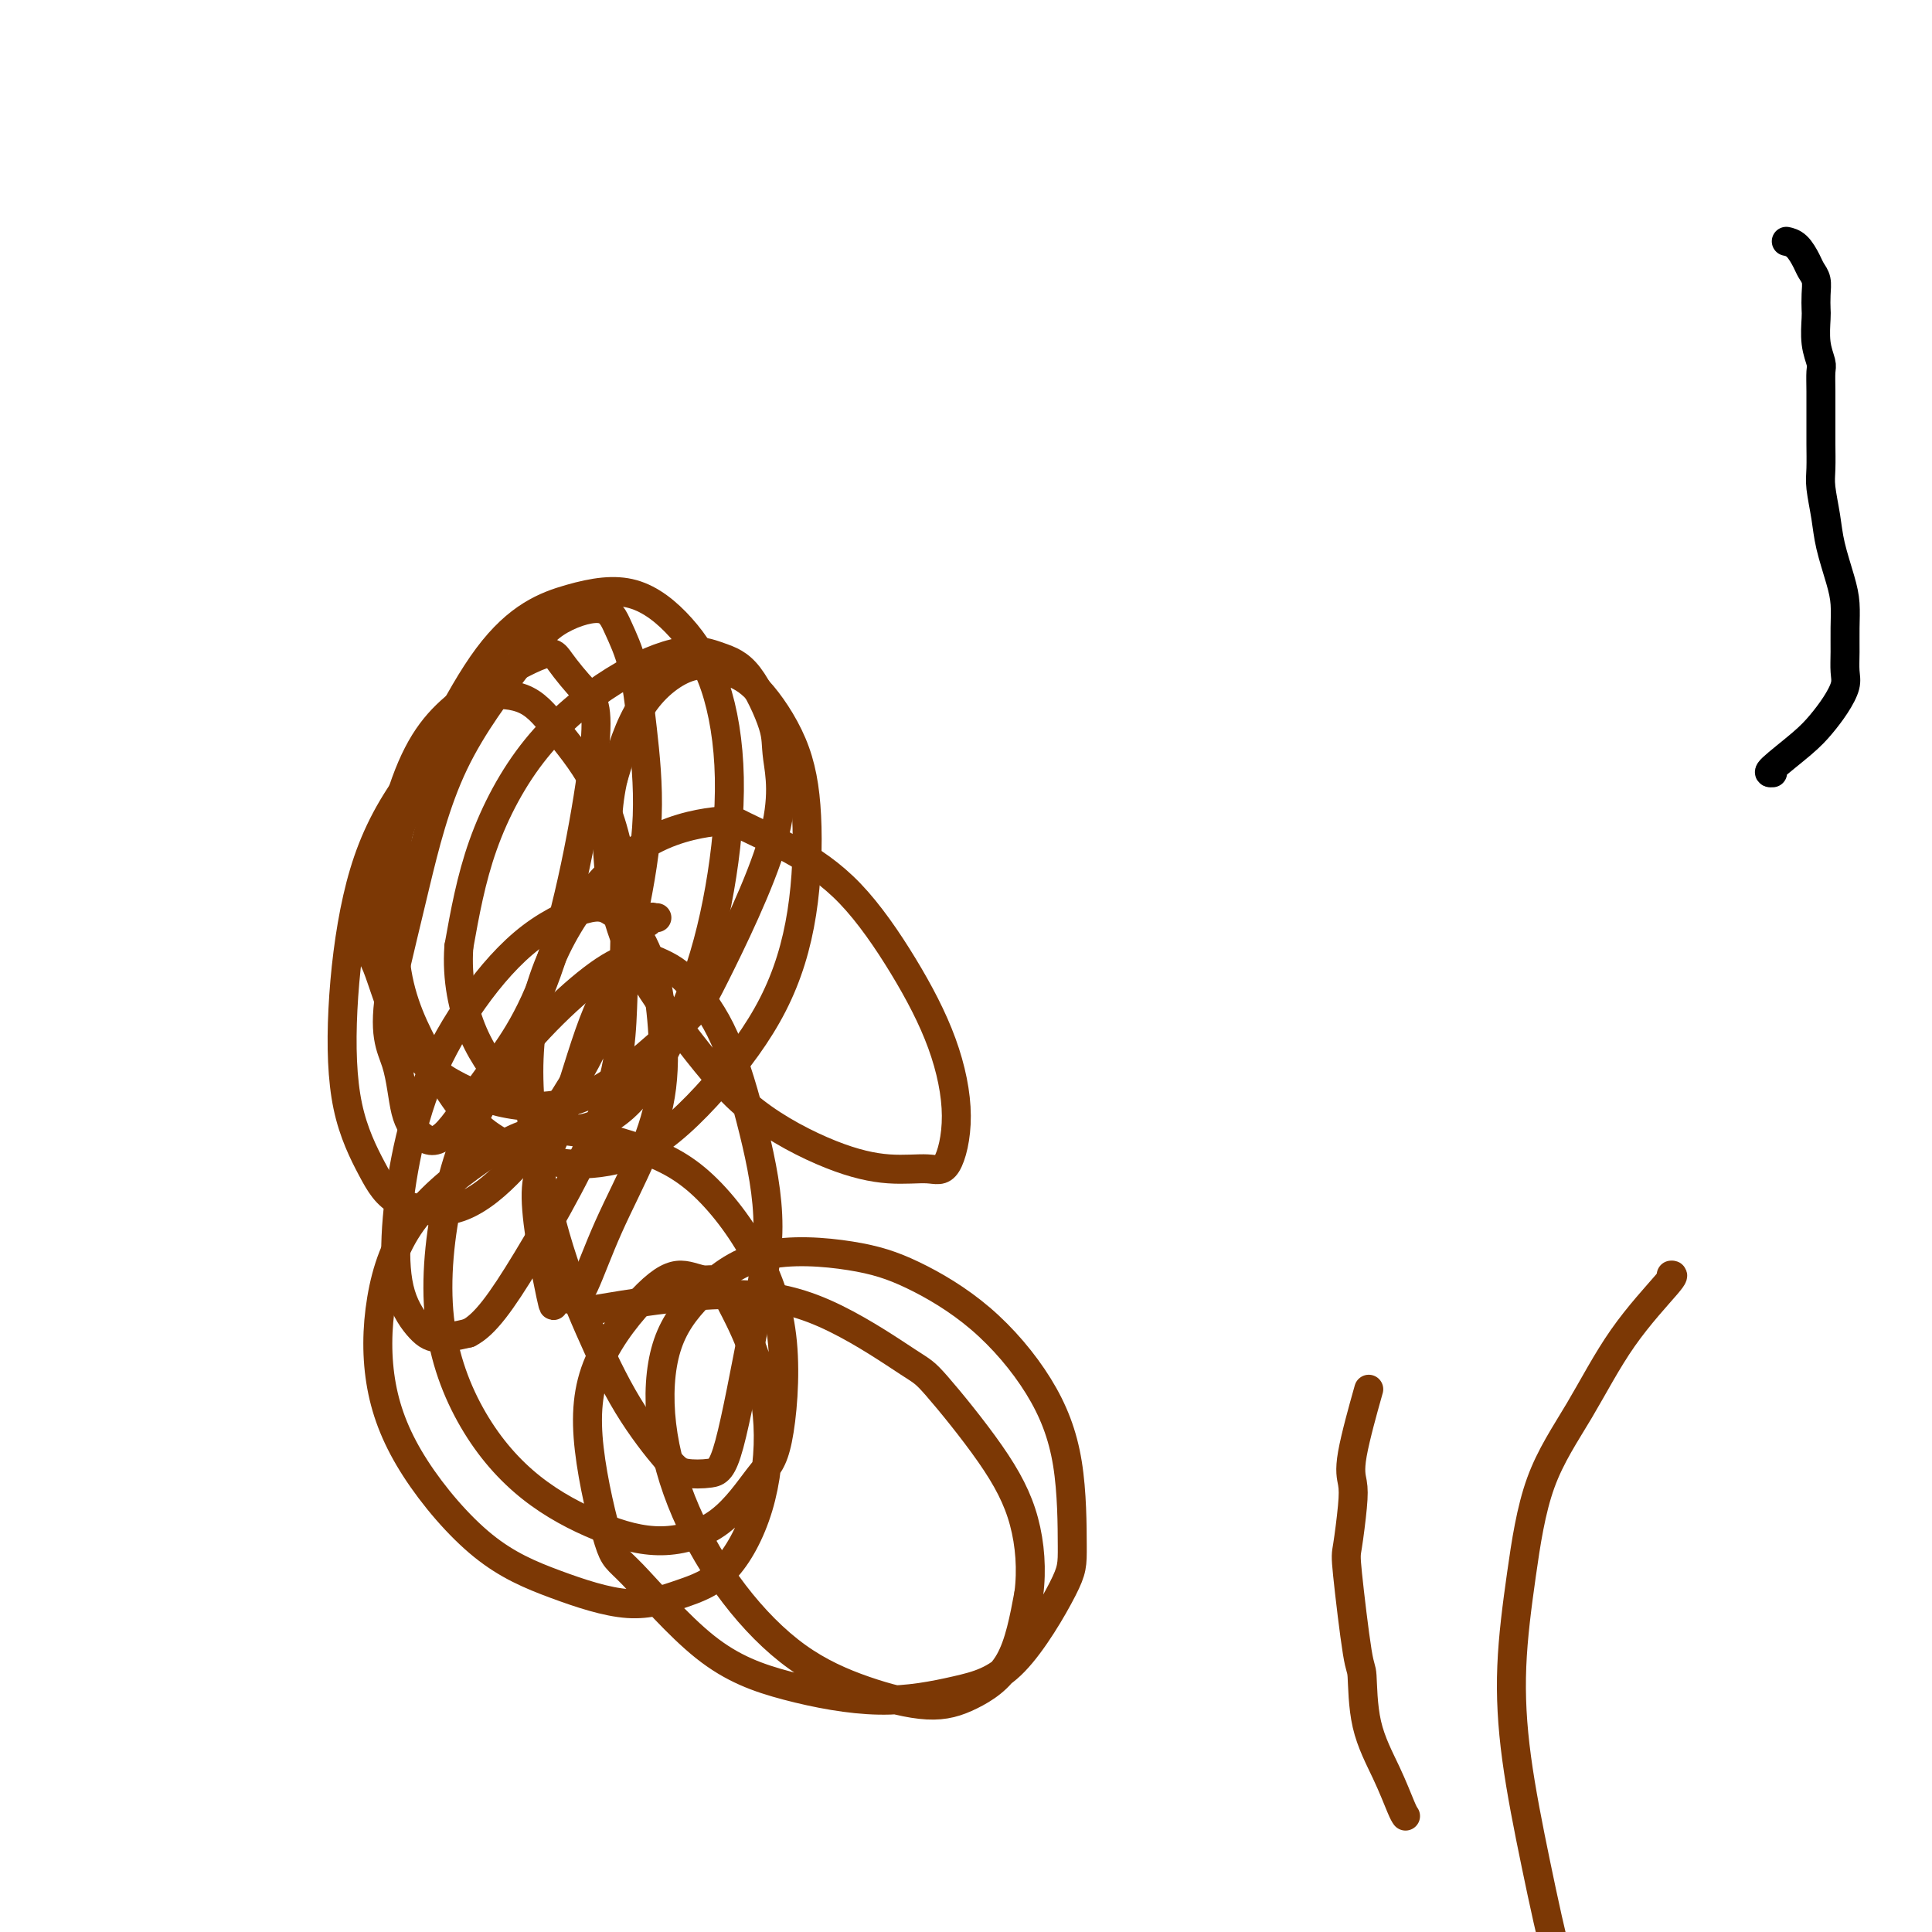<svg viewBox='0 0 400 400' version='1.1' xmlns='http://www.w3.org/2000/svg' xmlns:xlink='http://www.w3.org/1999/xlink'><g fill='none' stroke='#000000' stroke-width='6' stroke-linecap='round' stroke-linejoin='round'><path d='M367,160c-0.578,0.047 -1.156,0.095 0,-1c1.156,-1.095 4.047,-3.331 6,-5c1.953,-1.669 2.968,-2.770 4,-4c1.032,-1.230 2.080,-2.589 3,-4c0.920,-1.411 1.711,-2.873 2,-4c0.289,-1.127 0.075,-1.919 0,-3c-0.075,-1.081 -0.013,-2.451 0,-4c0.013,-1.549 -0.024,-3.276 0,-5c0.024,-1.724 0.108,-3.445 0,-5c-0.108,-1.555 -0.407,-2.946 -1,-5c-0.593,-2.054 -1.479,-4.773 -2,-7c-0.521,-2.227 -0.675,-3.961 -1,-6c-0.325,-2.039 -0.819,-4.382 -1,-6c-0.181,-1.618 -0.048,-2.512 0,-4c0.048,-1.488 0.013,-3.572 0,-5c-0.013,-1.428 -0.002,-2.202 0,-3c0.002,-0.798 -0.003,-1.622 0,-3c0.003,-1.378 0.015,-3.311 0,-5c-0.015,-1.689 -0.056,-3.133 0,-4c0.056,-0.867 0.211,-1.155 0,-2c-0.211,-0.845 -0.788,-2.246 -1,-4c-0.212,-1.754 -0.060,-3.860 0,-5c0.060,-1.140 0.028,-1.316 0,-2c-0.028,-0.684 -0.052,-1.878 0,-3c0.052,-1.122 0.178,-2.171 0,-3c-0.178,-0.829 -0.661,-1.438 -1,-2c-0.339,-0.562 -0.534,-1.079 -1,-2c-0.466,-0.921 -1.202,-2.248 -2,-3c-0.798,-0.752 -1.656,-0.929 -2,-1c-0.344,-0.071 -0.172,-0.035 0,0'/></g>
<g fill='none' stroke='#7C3805' stroke-width='6' stroke-linecap='round' stroke-linejoin='round'><path d='M136,190c-0.453,0.037 -0.906,0.074 -1,0c-0.094,-0.074 0.172,-0.260 0,0c-0.172,0.260 -0.782,0.967 -1,1c-0.218,0.033 -0.045,-0.608 -1,1c-0.955,1.608 -3.040,5.464 -5,9c-1.960,3.536 -3.796,6.750 -6,13c-2.204,6.250 -4.778,15.536 -7,21c-2.222,5.464 -4.094,7.108 -4,13c0.094,5.892 2.153,16.033 3,20c0.847,3.967 0.480,1.761 1,1c0.520,-0.761 1.926,-0.076 3,0c1.074,0.076 1.816,-0.457 3,-3c1.184,-2.543 2.810,-7.097 5,-12c2.190,-4.903 4.943,-10.157 7,-15c2.057,-4.843 3.418,-9.275 4,-14c0.582,-4.725 0.385,-9.743 0,-14c-0.385,-4.257 -0.958,-7.755 -2,-11c-1.042,-3.245 -2.554,-6.238 -4,-8c-1.446,-1.762 -2.826,-2.293 -4,-3c-1.174,-0.707 -2.142,-1.590 -5,-1c-2.858,0.590 -7.607,2.652 -12,6c-4.393,3.348 -8.431,7.982 -12,13c-3.569,5.018 -6.671,10.419 -9,16c-2.329,5.581 -3.885,11.342 -5,17c-1.115,5.658 -1.788,11.212 -2,16c-0.212,4.788 0.036,8.809 1,12c0.964,3.191 2.644,5.551 4,7c1.356,1.449 2.387,1.985 4,2c1.613,0.015 3.806,-0.493 6,-1'/><path d='M97,276c3.355,-1.670 6.743,-6.346 12,-15c5.257,-8.654 12.382,-21.284 16,-31c3.618,-9.716 3.728,-16.516 4,-24c0.272,-7.484 0.705,-15.653 0,-23c-0.705,-7.347 -2.547,-13.872 -5,-19c-2.453,-5.128 -5.518,-8.860 -8,-12c-2.482,-3.140 -4.380,-5.689 -7,-7c-2.620,-1.311 -5.963,-1.382 -8,-1c-2.037,0.382 -2.767,1.219 -6,5c-3.233,3.781 -8.970,10.505 -13,17c-4.030,6.495 -6.352,12.762 -8,20c-1.648,7.238 -2.620,15.449 -3,23c-0.380,7.551 -0.167,14.443 1,20c1.167,5.557 3.289,9.778 5,13c1.711,3.222 3.012,5.446 6,7c2.988,1.554 7.664,2.439 12,1c4.336,-1.439 8.333,-5.201 11,-8c2.667,-2.799 4.005,-4.634 7,-9c2.995,-4.366 7.649,-11.264 11,-19c3.351,-7.736 5.400,-16.312 7,-24c1.600,-7.688 2.751,-14.490 3,-21c0.249,-6.510 -0.403,-12.729 -1,-18c-0.597,-5.271 -1.138,-9.593 -2,-13c-0.862,-3.407 -2.045,-5.899 -3,-8c-0.955,-2.101 -1.682,-3.811 -4,-4c-2.318,-0.189 -6.226,1.143 -9,3c-2.774,1.857 -4.414,4.240 -8,9c-3.586,4.760 -9.119,11.897 -13,20c-3.881,8.103 -6.109,17.172 -8,25c-1.891,7.828 -3.446,14.414 -5,21'/><path d='M81,204c-1.872,10.205 -0.051,12.717 1,16c1.051,3.283 1.333,7.338 2,10c0.667,2.662 1.719,3.930 3,5c1.281,1.070 2.792,1.941 5,0c2.208,-1.941 5.114,-6.694 9,-12c3.886,-5.306 8.751,-11.165 13,-24c4.249,-12.835 7.880,-32.644 9,-43c1.120,-10.356 -0.273,-11.258 -2,-13c-1.727,-1.742 -3.788,-4.326 -5,-6c-1.212,-1.674 -1.575,-2.440 -5,-1c-3.425,1.440 -9.912,5.085 -15,9c-5.088,3.915 -8.776,8.101 -12,17c-3.224,8.899 -5.983,22.512 -7,29c-1.017,6.488 -0.291,5.851 1,9c1.291,3.149 3.148,10.084 6,15c2.852,4.916 6.701,7.812 11,10c4.299,2.188 9.049,3.667 14,4c4.951,0.333 10.104,-0.480 16,-4c5.896,-3.520 12.536,-9.748 16,-13c3.464,-3.252 3.751,-3.529 7,-10c3.249,-6.471 9.459,-19.137 12,-28c2.541,-8.863 1.411,-13.923 1,-17c-0.411,-3.077 -0.103,-4.171 -1,-7c-0.897,-2.829 -2.997,-7.394 -5,-10c-2.003,-2.606 -3.907,-3.253 -6,-4c-2.093,-0.747 -4.373,-1.592 -8,-1c-3.627,0.592 -8.601,2.623 -14,6c-5.399,3.377 -11.223,8.102 -16,14c-4.777,5.898 -8.508,12.971 -11,20c-2.492,7.029 -3.746,14.015 -5,21'/><path d='M95,196c-0.480,6.706 0.821,12.972 3,18c2.179,5.028 5.236,8.817 8,12c2.764,3.183 5.237,5.760 8,7c2.763,1.240 5.818,1.142 9,0c3.182,-1.142 6.493,-3.329 10,-8c3.507,-4.671 7.212,-11.825 10,-19c2.788,-7.175 4.660,-14.372 6,-22c1.340,-7.628 2.149,-15.687 2,-23c-0.149,-7.313 -1.254,-13.880 -3,-19c-1.746,-5.120 -4.132,-8.794 -7,-12c-2.868,-3.206 -6.217,-5.944 -10,-7c-3.783,-1.056 -7.999,-0.429 -13,1c-5.001,1.429 -10.786,3.662 -17,12c-6.214,8.338 -12.859,22.781 -16,30c-3.141,7.219 -2.780,7.212 -3,12c-0.220,4.788 -1.020,14.369 0,22c1.020,7.631 3.861,13.311 7,19c3.139,5.689 6.574,11.387 11,15c4.426,3.613 9.841,5.140 13,6c3.159,0.860 4.061,1.052 7,1c2.939,-0.052 7.913,-0.349 13,-3c5.087,-2.651 10.286,-7.656 15,-13c4.714,-5.344 8.944,-11.028 12,-17c3.056,-5.972 4.939,-12.232 6,-19c1.061,-6.768 1.300,-14.043 1,-20c-0.300,-5.957 -1.139,-10.597 -3,-15c-1.861,-4.403 -4.745,-8.569 -7,-11c-2.255,-2.431 -3.883,-3.126 -6,-4c-2.117,-0.874 -4.724,-1.928 -8,-1c-3.276,0.928 -7.222,3.836 -10,8c-2.778,4.164 -4.389,9.582 -6,15'/><path d='M127,161c-1.304,5.486 -1.564,11.700 -1,18c0.564,6.300 1.954,12.687 5,19c3.046,6.313 7.750,12.552 12,18c4.250,5.448 8.048,10.104 13,14c4.952,3.896 11.059,7.032 16,9c4.941,1.968 8.716,2.768 12,3c3.284,0.232 6.078,-0.103 8,0c1.922,0.103 2.974,0.645 4,-1c1.026,-1.645 2.026,-5.478 2,-10c-0.026,-4.522 -1.079,-9.733 -3,-15c-1.921,-5.267 -4.712,-10.590 -8,-16c-3.288,-5.410 -7.075,-10.909 -11,-15c-3.925,-4.091 -7.988,-6.776 -12,-9c-4.012,-2.224 -7.971,-3.989 -10,-5c-2.029,-1.011 -2.127,-1.268 -5,-1c-2.873,0.268 -8.522,1.060 -14,4c-5.478,2.940 -10.786,8.029 -15,14c-4.214,5.971 -7.334,12.826 -9,20c-1.666,7.174 -1.877,14.667 -1,23c0.877,8.333 2.841,17.504 5,25c2.159,7.496 4.514,13.316 7,19c2.486,5.684 5.104,11.233 8,16c2.896,4.767 6.070,8.752 8,11c1.930,2.248 2.618,2.758 4,3c1.382,0.242 3.460,0.217 5,0c1.540,-0.217 2.543,-0.627 4,-6c1.457,-5.373 3.368,-15.708 5,-24c1.632,-8.292 2.984,-14.542 3,-21c0.016,-6.458 -1.303,-13.123 -3,-20c-1.697,-6.877 -3.770,-13.965 -6,-19c-2.230,-5.035 -4.615,-8.018 -7,-11'/><path d='M143,204c-2.298,-2.698 -4.543,-3.944 -7,-5c-2.457,-1.056 -5.124,-1.923 -11,2c-5.876,3.923 -14.960,12.637 -21,21c-6.040,8.363 -9.037,16.375 -11,25c-1.963,8.625 -2.891,17.861 -2,26c0.891,8.139 3.600,15.179 7,21c3.400,5.821 7.490,10.423 12,14c4.510,3.577 9.438,6.129 14,8c4.562,1.871 8.757,3.062 13,3c4.243,-0.062 8.535,-1.376 12,-4c3.465,-2.624 6.102,-6.556 8,-9c1.898,-2.444 3.055,-3.398 4,-8c0.945,-4.602 1.678,-12.851 1,-20c-0.678,-7.149 -2.766,-13.199 -6,-19c-3.234,-5.801 -7.613,-11.354 -12,-15c-4.387,-3.646 -8.783,-5.383 -14,-7c-5.217,-1.617 -11.255,-3.112 -16,-3c-4.745,0.112 -8.198,1.830 -13,5c-4.802,3.170 -10.952,7.792 -15,13c-4.048,5.208 -5.994,11.004 -7,17c-1.006,5.996 -1.070,12.194 0,18c1.070,5.806 3.276,11.221 7,17c3.724,5.779 8.965,11.921 14,16c5.035,4.079 9.863,6.095 15,8c5.137,1.905 10.584,3.700 15,4c4.416,0.300 7.803,-0.894 11,-2c3.197,-1.106 6.205,-2.122 9,-5c2.795,-2.878 5.378,-7.617 7,-13c1.622,-5.383 2.283,-11.411 2,-17c-0.283,-5.589 -1.509,-10.740 -3,-15c-1.491,-4.260 -3.245,-7.630 -5,-11'/><path d='M151,269c-2.140,-4.848 -3.491,-3.968 -5,-4c-1.509,-0.032 -3.176,-0.975 -5,-1c-1.824,-0.025 -3.806,0.867 -7,4c-3.194,3.133 -7.601,8.507 -10,14c-2.399,5.493 -2.791,11.105 -2,18c0.791,6.895 2.767,15.072 4,19c1.233,3.928 1.725,3.608 5,7c3.275,3.392 9.333,10.497 15,15c5.667,4.503 10.944,6.403 17,8c6.056,1.597 12.891,2.892 19,3c6.109,0.108 11.493,-0.971 16,-2c4.507,-1.029 8.136,-2.008 12,-6c3.864,-3.992 7.962,-10.998 10,-15c2.038,-4.002 2.016,-5.000 2,-9c-0.016,-4.000 -0.027,-11.001 -1,-17c-0.973,-5.999 -2.908,-10.997 -6,-16c-3.092,-5.003 -7.339,-10.012 -12,-14c-4.661,-3.988 -9.735,-6.956 -14,-9c-4.265,-2.044 -7.720,-3.164 -13,-4c-5.280,-0.836 -12.384,-1.386 -18,0c-5.616,1.386 -9.744,4.710 -13,8c-3.256,3.290 -5.641,6.545 -7,11c-1.359,4.455 -1.693,10.109 -1,16c0.693,5.891 2.412,12.018 5,18c2.588,5.982 6.043,11.820 10,17c3.957,5.180 8.414,9.702 13,13c4.586,3.298 9.301,5.373 14,7c4.699,1.627 9.383,2.807 13,3c3.617,0.193 6.166,-0.602 9,-2c2.834,-1.398 5.953,-3.399 8,-7c2.047,-3.601 3.024,-8.800 4,-14'/><path d='M213,330c0.652,-4.928 0.280,-10.249 -1,-15c-1.280,-4.751 -3.470,-8.934 -7,-14c-3.530,-5.066 -8.400,-11.017 -11,-14c-2.600,-2.983 -2.929,-2.998 -6,-5c-3.071,-2.002 -8.885,-5.990 -15,-9c-6.115,-3.010 -12.531,-5.041 -22,-5c-9.469,0.041 -21.991,2.155 -27,3c-5.009,0.845 -2.504,0.423 0,0'/><path d='M346,264c0.381,-0.035 0.762,-0.069 -1,2c-1.762,2.069 -5.667,6.243 -9,11c-3.333,4.757 -6.094,10.099 -9,15c-2.906,4.901 -5.959,9.363 -8,15c-2.041,5.637 -3.072,12.449 -4,19c-0.928,6.551 -1.752,12.841 -2,19c-0.248,6.159 0.081,12.187 1,19c0.919,6.813 2.428,14.411 4,22c1.572,7.589 3.208,15.171 5,22c1.792,6.829 3.742,12.907 6,19c2.258,6.093 4.825,12.202 7,18c2.175,5.798 3.958,11.286 6,16c2.042,4.714 4.341,8.654 6,12c1.659,3.346 2.677,6.096 4,9c1.323,2.904 2.953,5.960 4,8c1.047,2.040 1.513,3.065 2,4c0.487,0.935 0.996,1.781 1,2c0.004,0.219 -0.496,-0.190 -1,-1c-0.504,-0.810 -1.011,-2.021 -2,-4c-0.989,-1.979 -2.458,-4.725 -3,-6c-0.542,-1.275 -0.155,-1.079 0,-1c0.155,0.079 0.077,0.039 0,0'/><path d='M291,376c-0.197,-0.277 -0.394,-0.554 -1,-2c-0.606,-1.446 -1.620,-4.062 -3,-7c-1.380,-2.938 -3.127,-6.199 -4,-10c-0.873,-3.801 -0.871,-8.140 -1,-10c-0.129,-1.860 -0.388,-1.239 -1,-5c-0.612,-3.761 -1.579,-11.904 -2,-16c-0.421,-4.096 -0.298,-4.143 0,-6c0.298,-1.857 0.770,-5.522 1,-8c0.230,-2.478 0.216,-3.767 0,-5c-0.216,-1.233 -0.635,-2.409 0,-6c0.635,-3.591 2.324,-9.597 3,-12c0.676,-2.403 0.338,-1.201 0,0'/></g>
</svg>